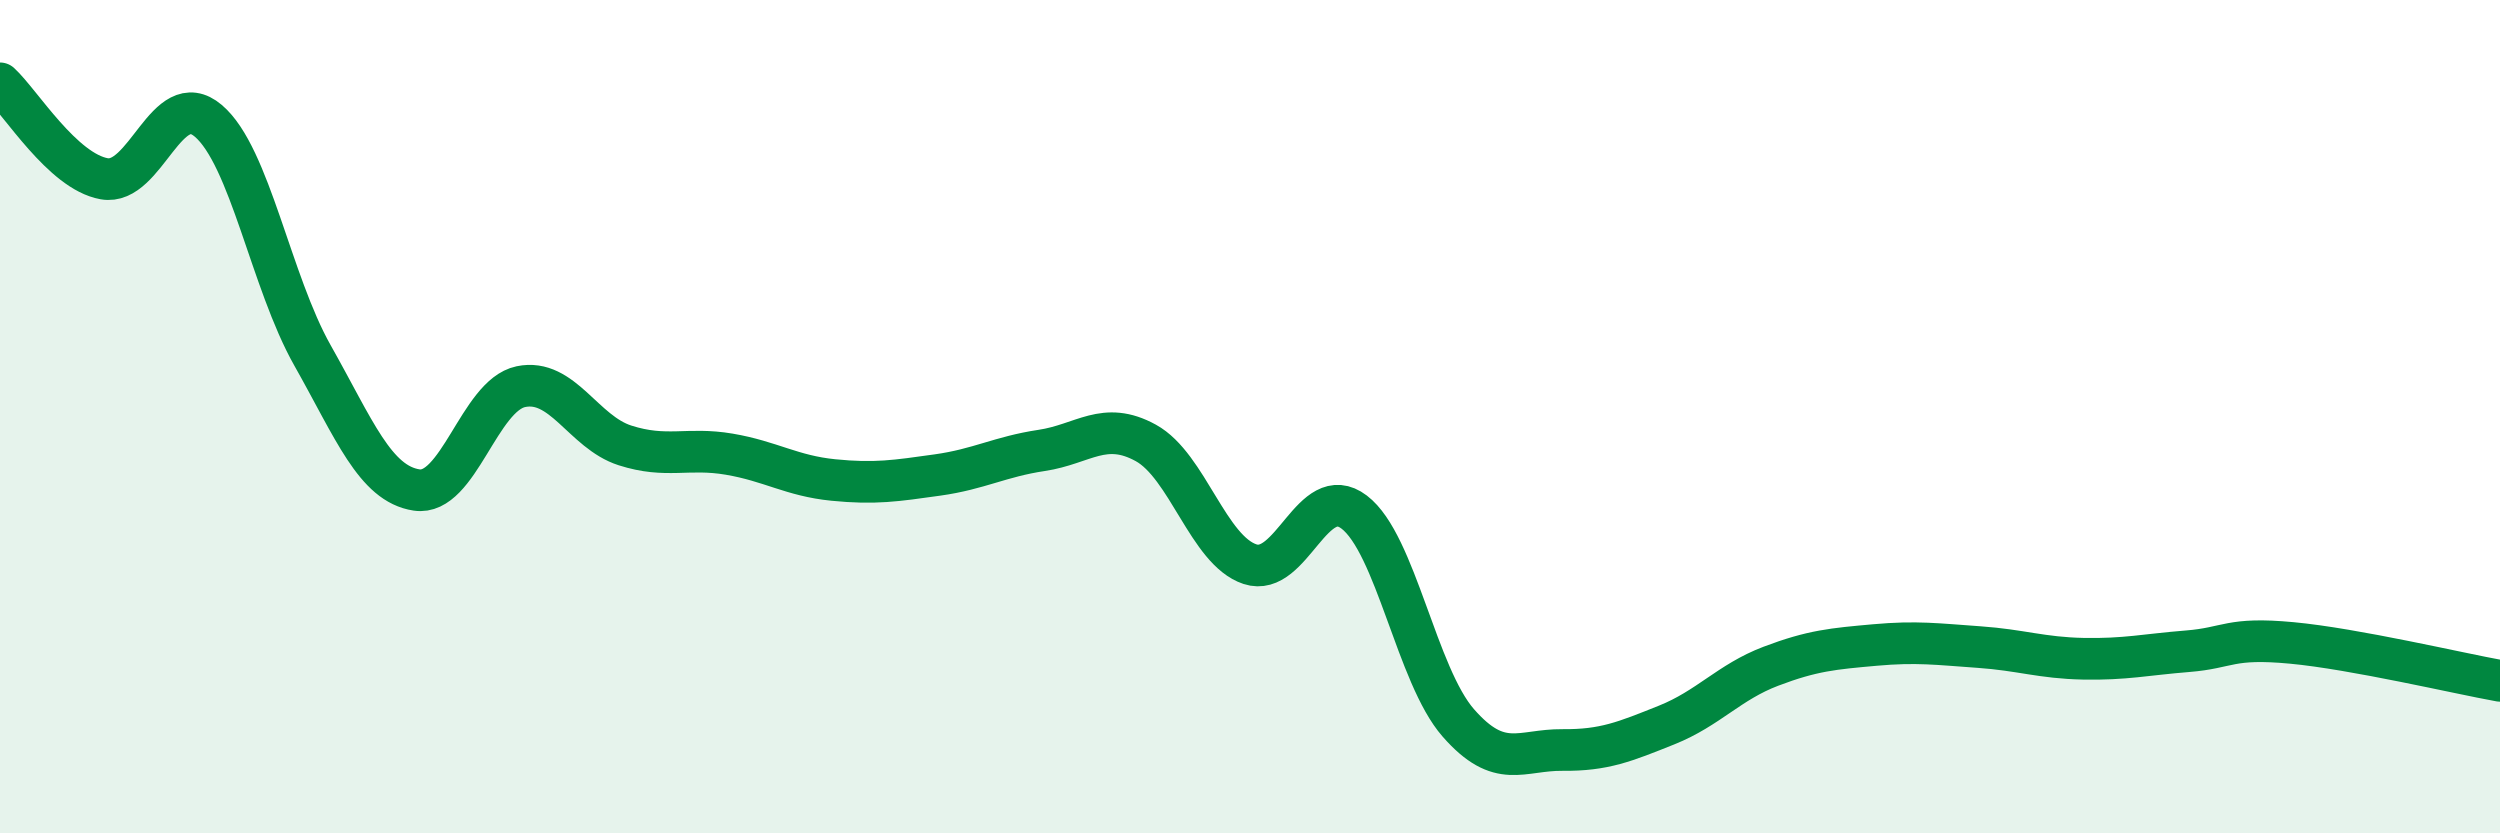 
    <svg width="60" height="20" viewBox="0 0 60 20" xmlns="http://www.w3.org/2000/svg">
      <path
        d="M 0,2 C 0.5,2.46 1.5,4.11 2.5,4.29 C 3.5,4.47 4,2.05 5,2.9 C 6,3.75 6.5,6.76 7.5,8.53 C 8.5,10.3 9,11.61 10,11.76 C 11,11.91 11.5,9.49 12.5,9.28 C 13.5,9.07 14,10.37 15,10.69 C 16,11.01 16.5,10.73 17.5,10.9 C 18.5,11.07 19,11.42 20,11.52 C 21,11.62 21.5,11.54 22.5,11.4 C 23.5,11.26 24,10.96 25,10.81 C 26,10.66 26.5,10.08 27.5,10.63 C 28.5,11.18 29,13.21 30,13.54 C 31,13.87 31.5,11.53 32.5,12.29 C 33.5,13.05 34,16.21 35,17.35 C 36,18.49 36.5,17.99 37.5,18 C 38.5,18.01 39,17.8 40,17.4 C 41,17 41.5,16.37 42.5,15.99 C 43.5,15.61 44,15.57 45,15.48 C 46,15.39 46.5,15.46 47.5,15.53 C 48.5,15.6 49,15.79 50,15.81 C 51,15.83 51.5,15.71 52.5,15.63 C 53.5,15.55 53.5,15.29 55,15.43 C 56.5,15.57 59,16.16 60,16.34L60 20L0 20Z"
        fill="#008740"
        opacity="0.1"
        stroke-linecap="round"
        stroke-linejoin="round"
      />
      <path
        d="M 0,2 C 0.5,2.46 1.5,4.11 2.5,4.29 C 3.5,4.47 4,2.05 5,2.9 C 6,3.75 6.5,6.76 7.5,8.53 C 8.5,10.3 9,11.61 10,11.76 C 11,11.91 11.5,9.49 12.5,9.28 C 13.5,9.07 14,10.37 15,10.69 C 16,11.01 16.5,10.73 17.5,10.9 C 18.5,11.07 19,11.42 20,11.52 C 21,11.62 21.5,11.54 22.5,11.4 C 23.5,11.26 24,10.96 25,10.81 C 26,10.66 26.5,10.08 27.5,10.63 C 28.5,11.18 29,13.21 30,13.54 C 31,13.87 31.5,11.53 32.5,12.29 C 33.5,13.05 34,16.21 35,17.35 C 36,18.49 36.5,17.99 37.5,18 C 38.5,18.01 39,17.8 40,17.4 C 41,17 41.5,16.37 42.5,15.99 C 43.5,15.61 44,15.57 45,15.48 C 46,15.39 46.5,15.46 47.5,15.53 C 48.5,15.6 49,15.79 50,15.81 C 51,15.83 51.5,15.71 52.5,15.63 C 53.5,15.55 53.5,15.29 55,15.43 C 56.5,15.57 59,16.16 60,16.34"
        stroke="#008740"
        stroke-width="1"
        fill="none"
        stroke-linecap="round"
        stroke-linejoin="round"
      />
    </svg>
  